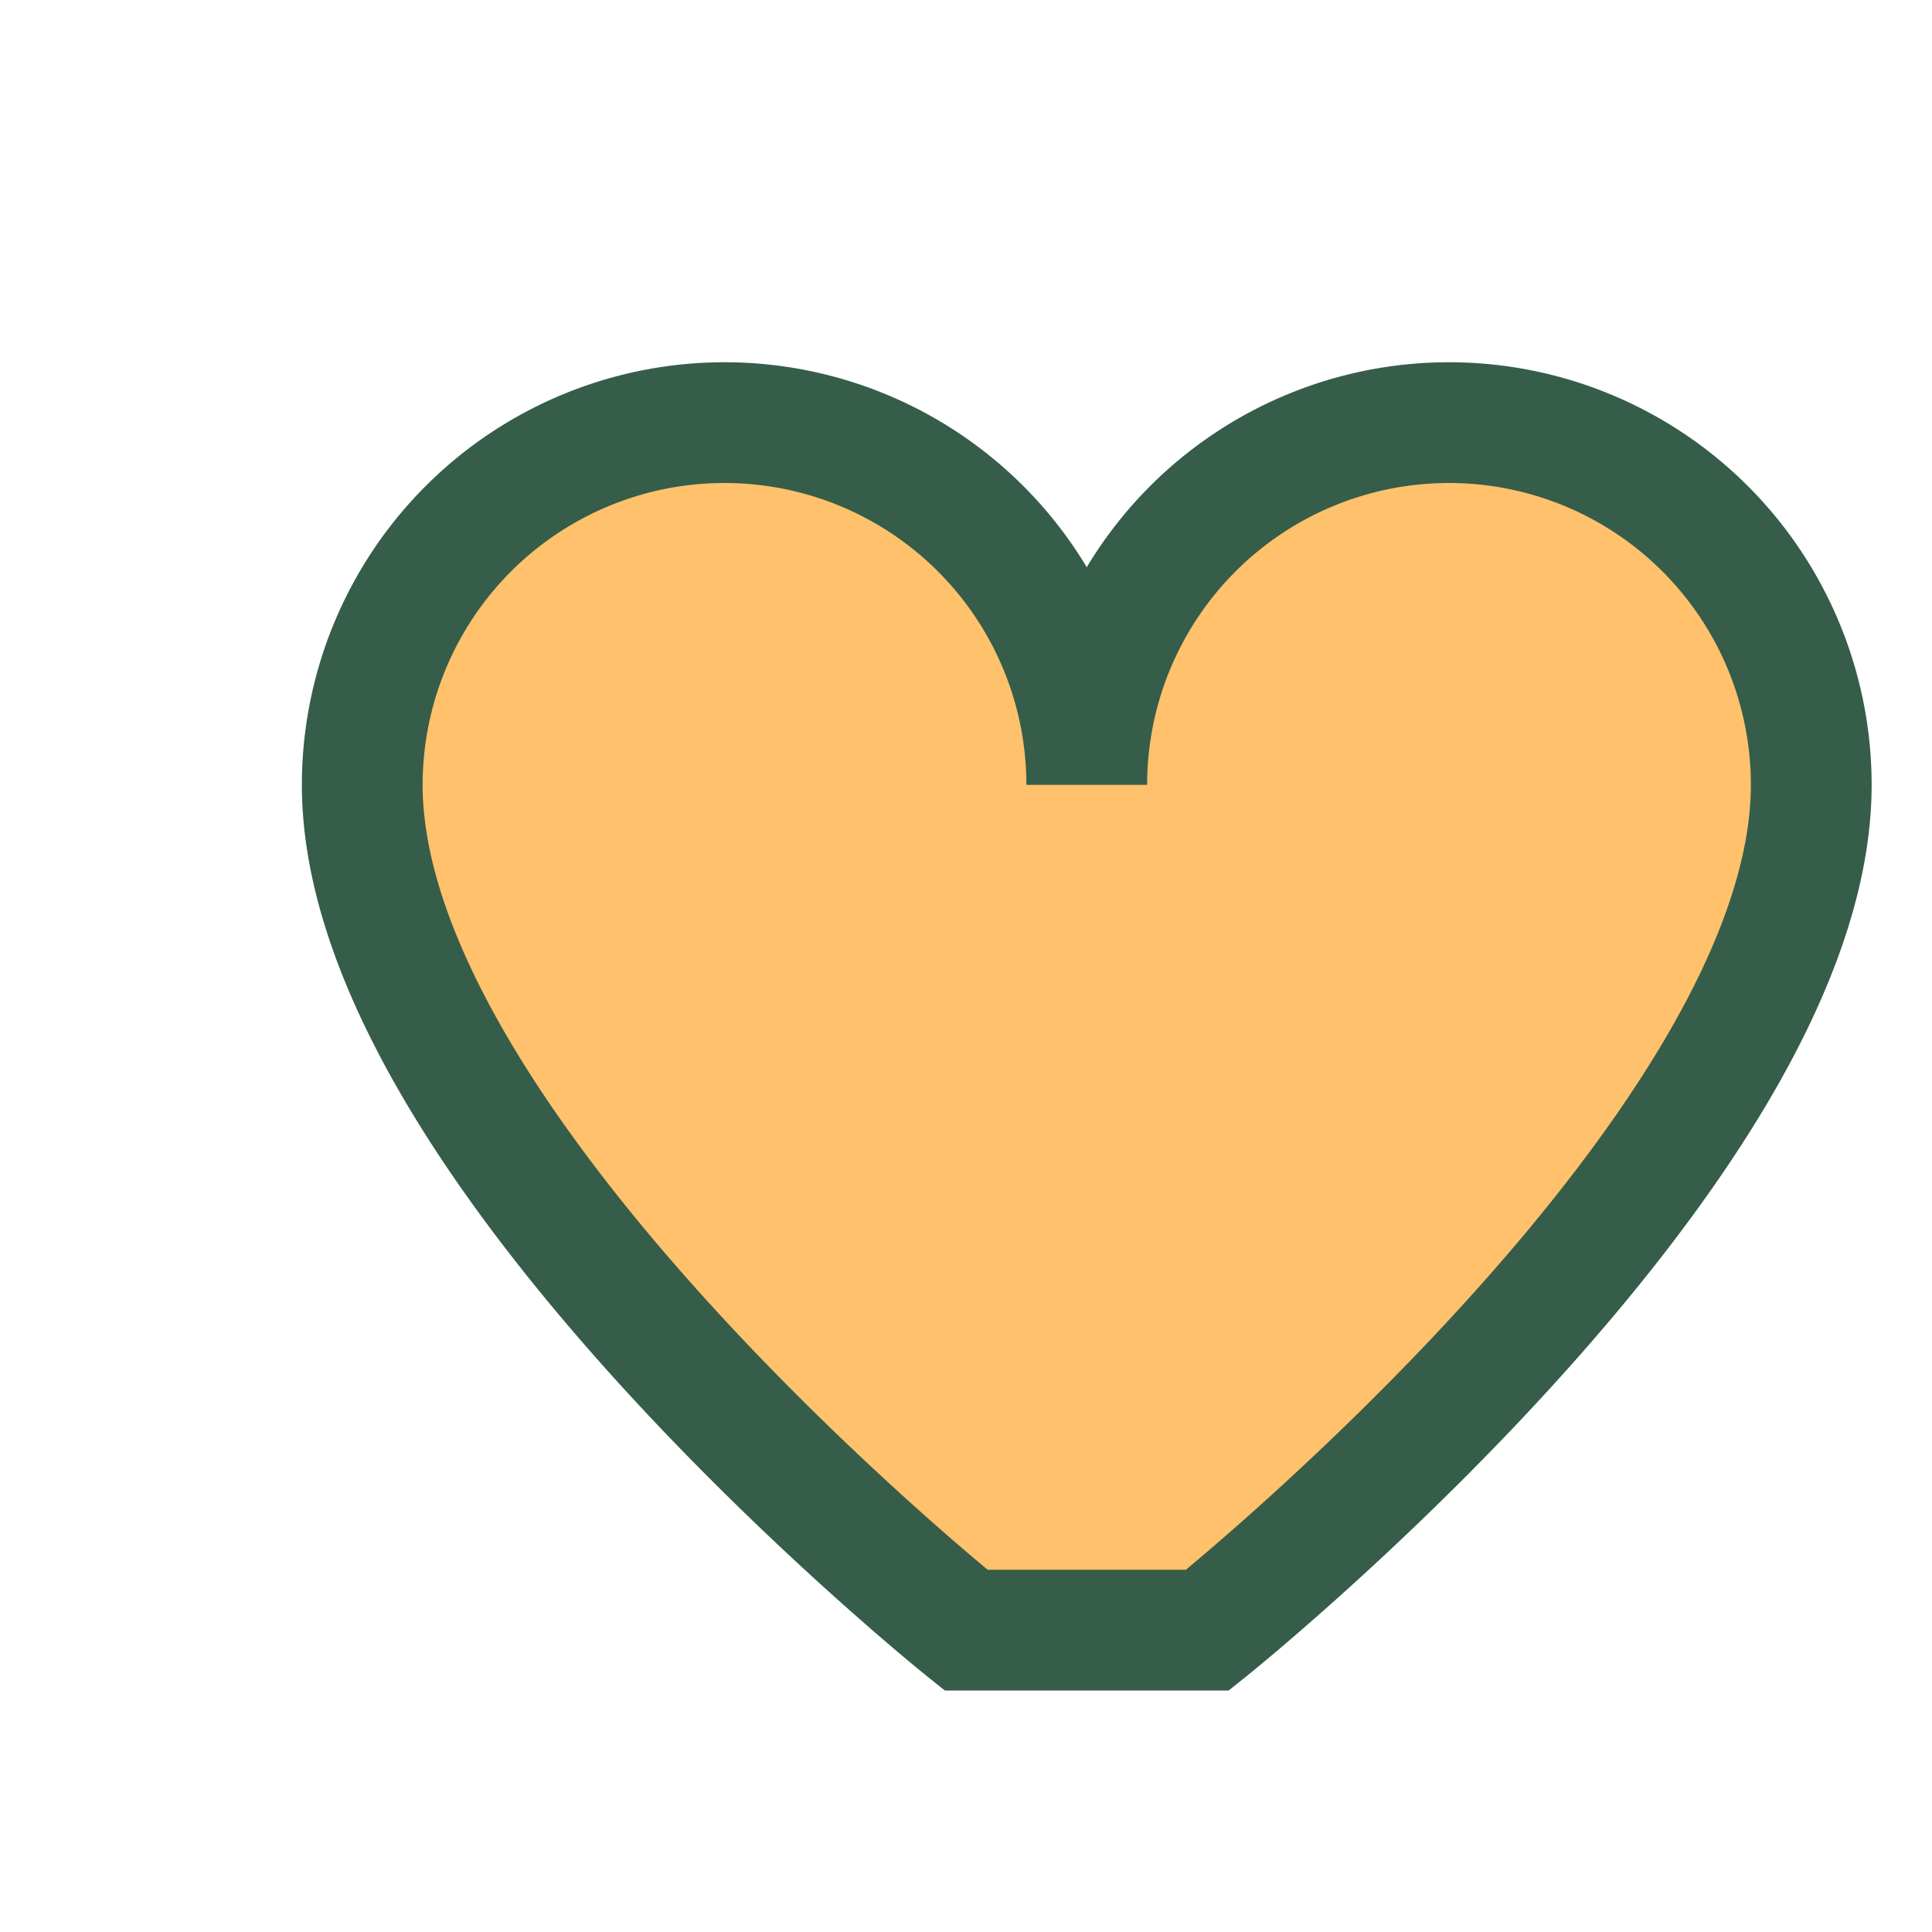 <?xml version="1.0" encoding="UTF-8"?>
<svg xmlns="http://www.w3.org/2000/svg" width="32" height="32" viewBox="0 0 32 32"><path d="M16 27s-10-8-10-14a6 6 0 0 1 12 0 6 6 0 0 1 12 0c0 6-10 14-10 14z" fill="#FFC16B" stroke="#355D4A" stroke-width="2"/></svg>